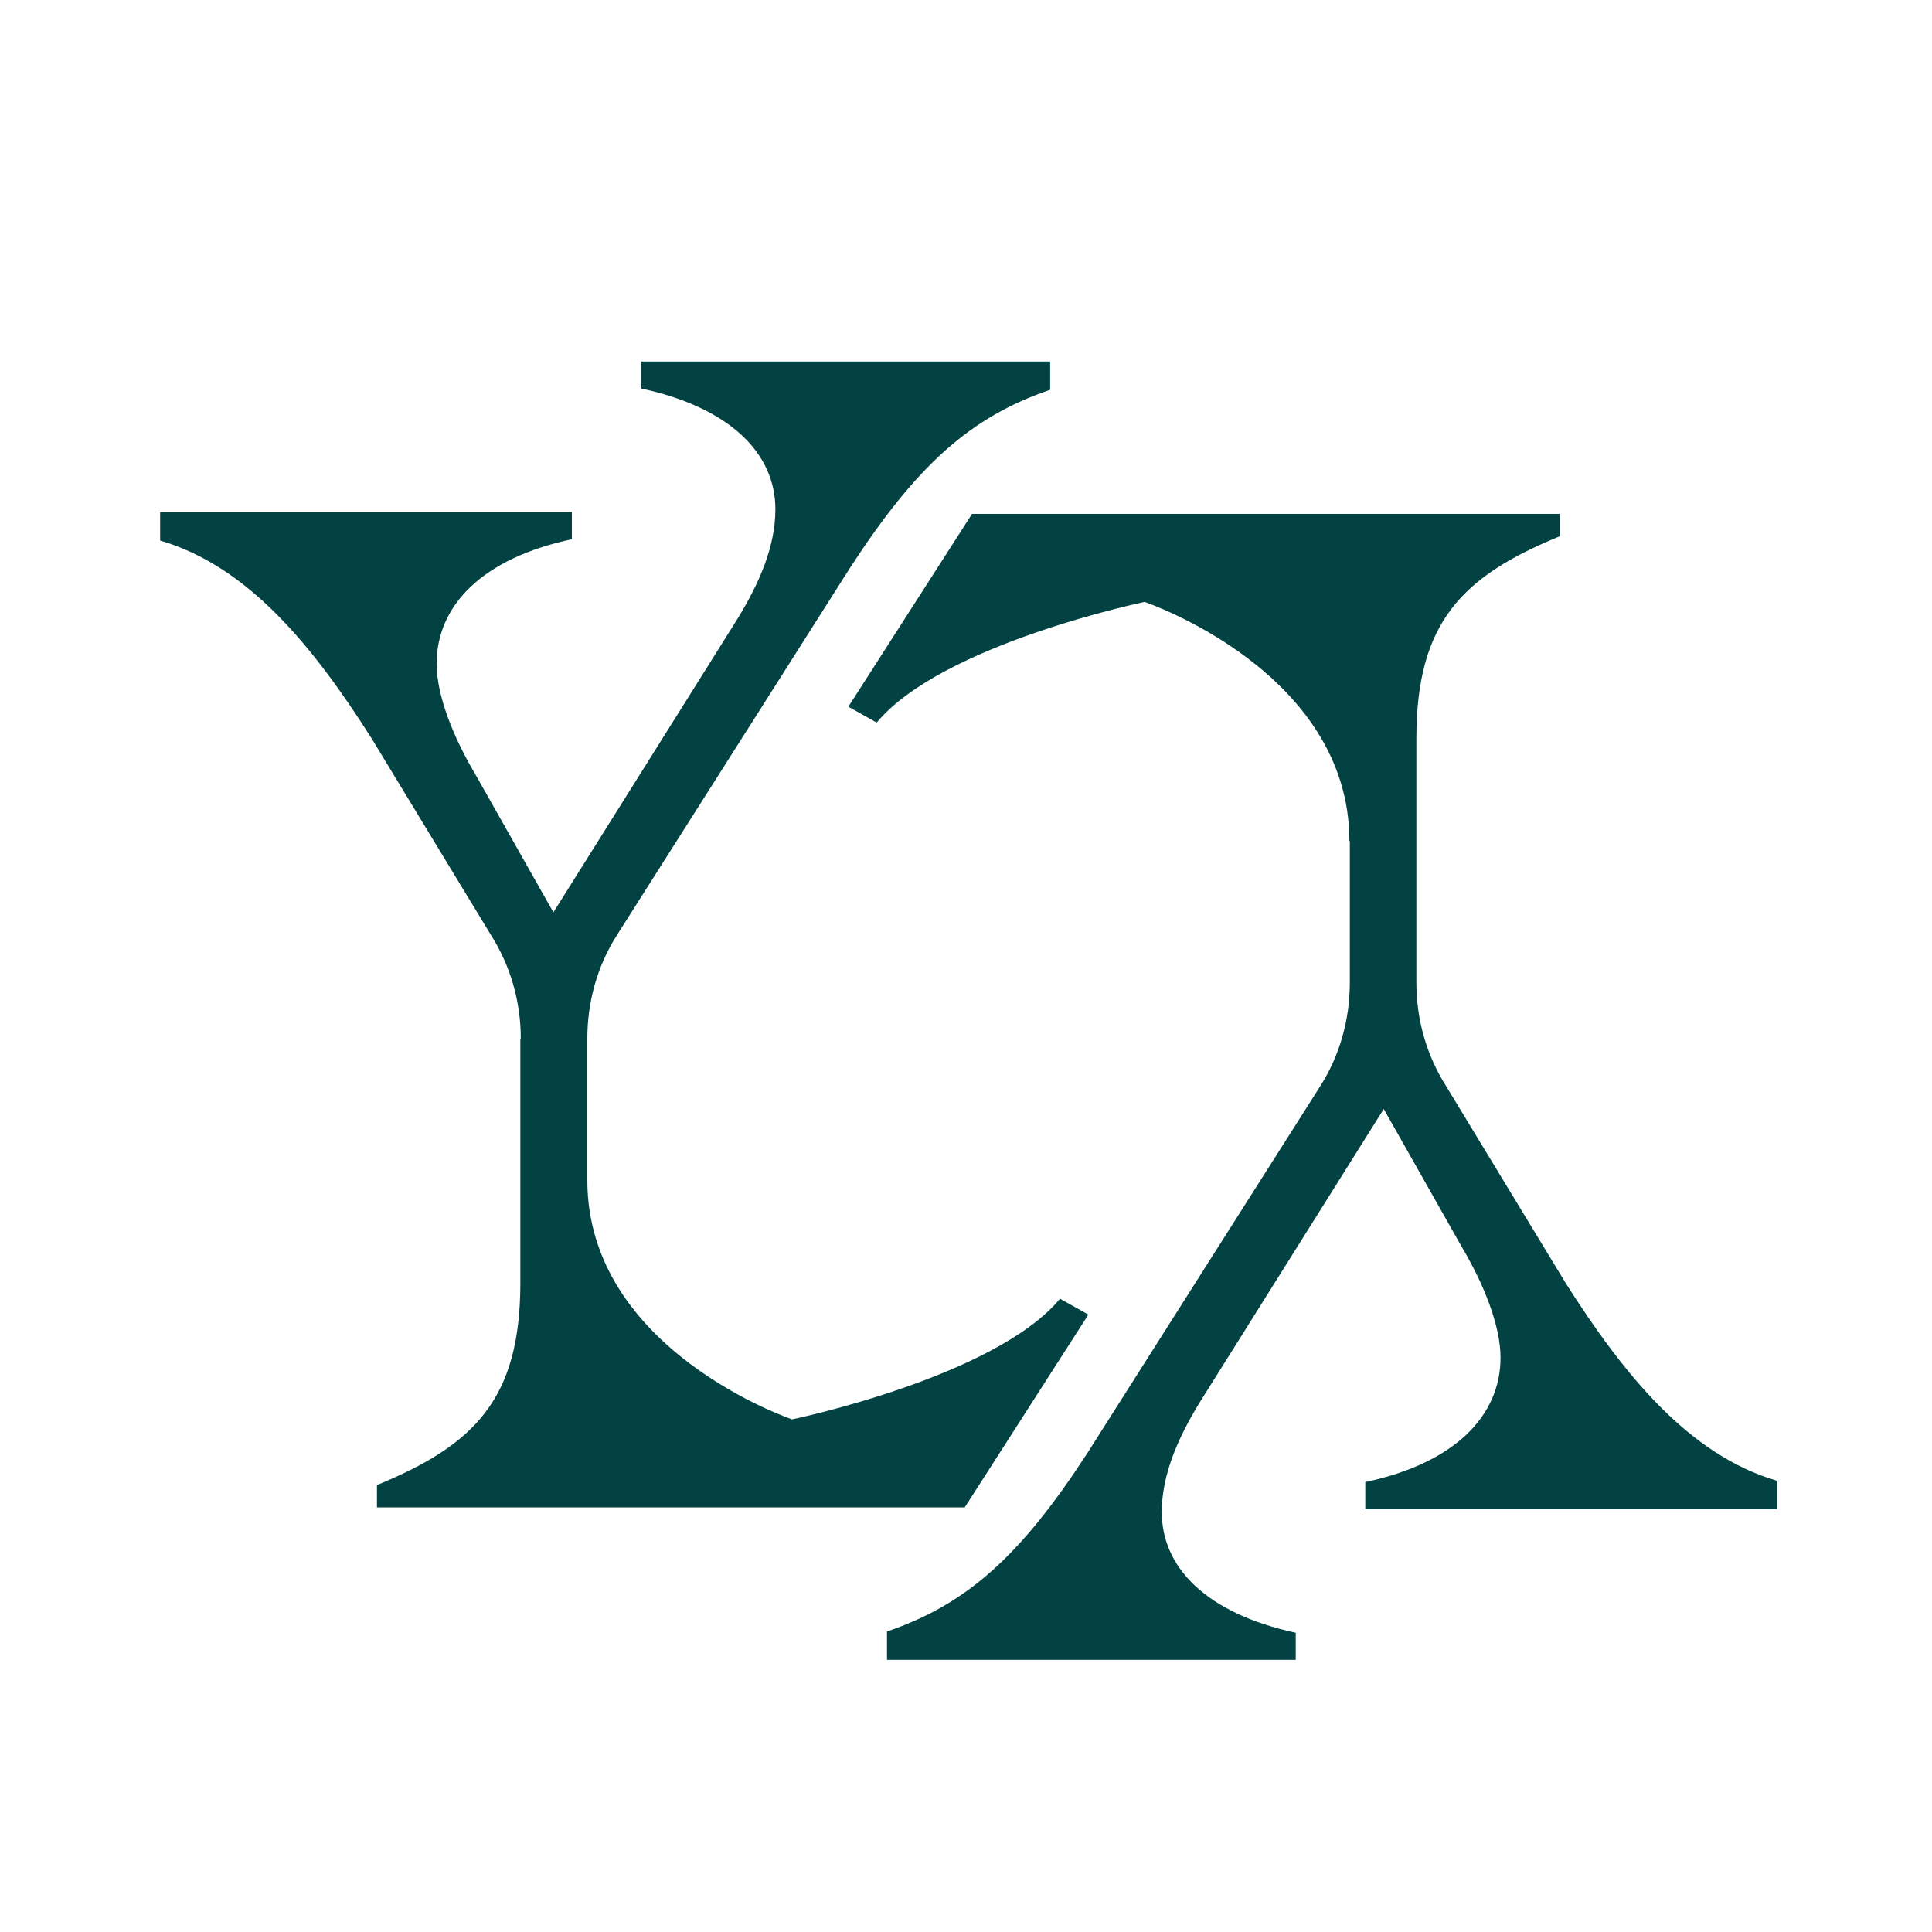<?xml version="1.0" encoding="UTF-8" standalone="no"?>
<svg
   id="ground"
   viewBox="0 0 45 45"
   version="1.1"
   sodipodi:docname="LYH_logo2.svg"
   inkscape:version="1.4 (86a8ad7, 2024-10-11)"
   width="45"
   height="45"
   xmlns:inkscape="http://www.inkscape.org/namespaces/inkscape"
   xmlns:sodipodi="http://sodipodi.sourceforge.net/DTD/sodipodi-0.dtd"
   xmlns="http://www.w3.org/2000/svg"
   xmlns:svg="http://www.w3.org/2000/svg">
  <sodipodi:namedview
     id="namedview1"
     pagecolor="#ffffff"
     bordercolor="#000000"
     borderopacity="0.25"
     inkscape:showpageshadow="2"
     inkscape:pageopacity="0.0"
     inkscape:pagecheckerboard="0"
     inkscape:deskcolor="#d1d1d1"
     inkscape:zoom="14.291414"
     inkscape:cx="-3.3936461"
     inkscape:cy="25.854685"
     inkscape:window-width="3840"
     inkscape:window-height="2054"
     inkscape:window-x="-11"
     inkscape:window-y="-11"
     inkscape:window-maximized="1"
     inkscape:current-layer="ground"
     showgrid="false" />
  <defs
     id="defs1">
    <style
       id="style1">
      .cls-1 {
        fill: #024242;
      }
    </style>
  </defs>
  <path
     class="cls-1"
     d="m 12.13,24.19 c 0,-0.86 -0.24,-1.7 -0.7,-2.42 L 8.65,17.19 c -1.36,-2.14 -2.87,-4 -4.92,-4.6 v -0.66 h 9.59 v 0.63 c -2.08,0.44 -3.15,1.54 -3.15,2.9 0,0.73 0.38,1.7 0.91,2.59 l 1.81,3.2 4.29,-6.84 c 0.5,-0.82 0.88,-1.67 0.88,-2.55 0,-1.29 -1.04,-2.36 -3.12,-2.81 V 8.42 h 9.52 v 0.66 c -1.86,0.63 -3.12,1.77 -4.67,4.16 l -5.42,8.54 c -0.46,0.72 -0.69,1.56 -0.69,2.41 v 3.3 c 0,3.96 4.77,5.57 4.77,5.57 v 0 c 0,0 4.72,-0.98 6.24,-2.81 l 0.66,0.37 -2.88,4.49 H 8.78 V 34.59 C 11.04,33.66 12.12,32.6 12.12,29.88 v -5.69 z m 19.3,-4.6 c 0,-3.96 -4.77,-5.57 -4.77,-5.57 v 0 c 0,0 -4.72,0.98 -6.24,2.81 l -0.66,-0.37 2.88,-4.49 h 13.69 v 0.52 c -2.26,0.93 -3.34,1.99 -3.34,4.71 v 5.69 c 0,0.86 0.24,1.7 0.7,2.42 l 2.78,4.58 c 1.36,2.14 2.87,4 4.92,4.6 v 0.66 h -9.59 v -0.63 c 2.08,-0.44 3.15,-1.54 3.15,-2.9 0,-0.73 -0.38,-1.7 -0.91,-2.59 l -1.81,-3.2 -4.29,6.84 c -0.5,0.82 -0.88,1.67 -0.88,2.55 0,1.29 1.04,2.36 3.12,2.81 v 0.63 h -9.52 V 38 c 1.86,-0.63 3.12,-1.77 4.67,-4.16 l 5.42,-8.54 c 0.46,-0.72 0.69,-1.56 0.69,-2.41 v -3.3"
     id="path1"
     sodipodi:nodetypes="cccccccscccsccccccsssscccccscccsscccccssccccccscccsccccccsc" />
</svg>
